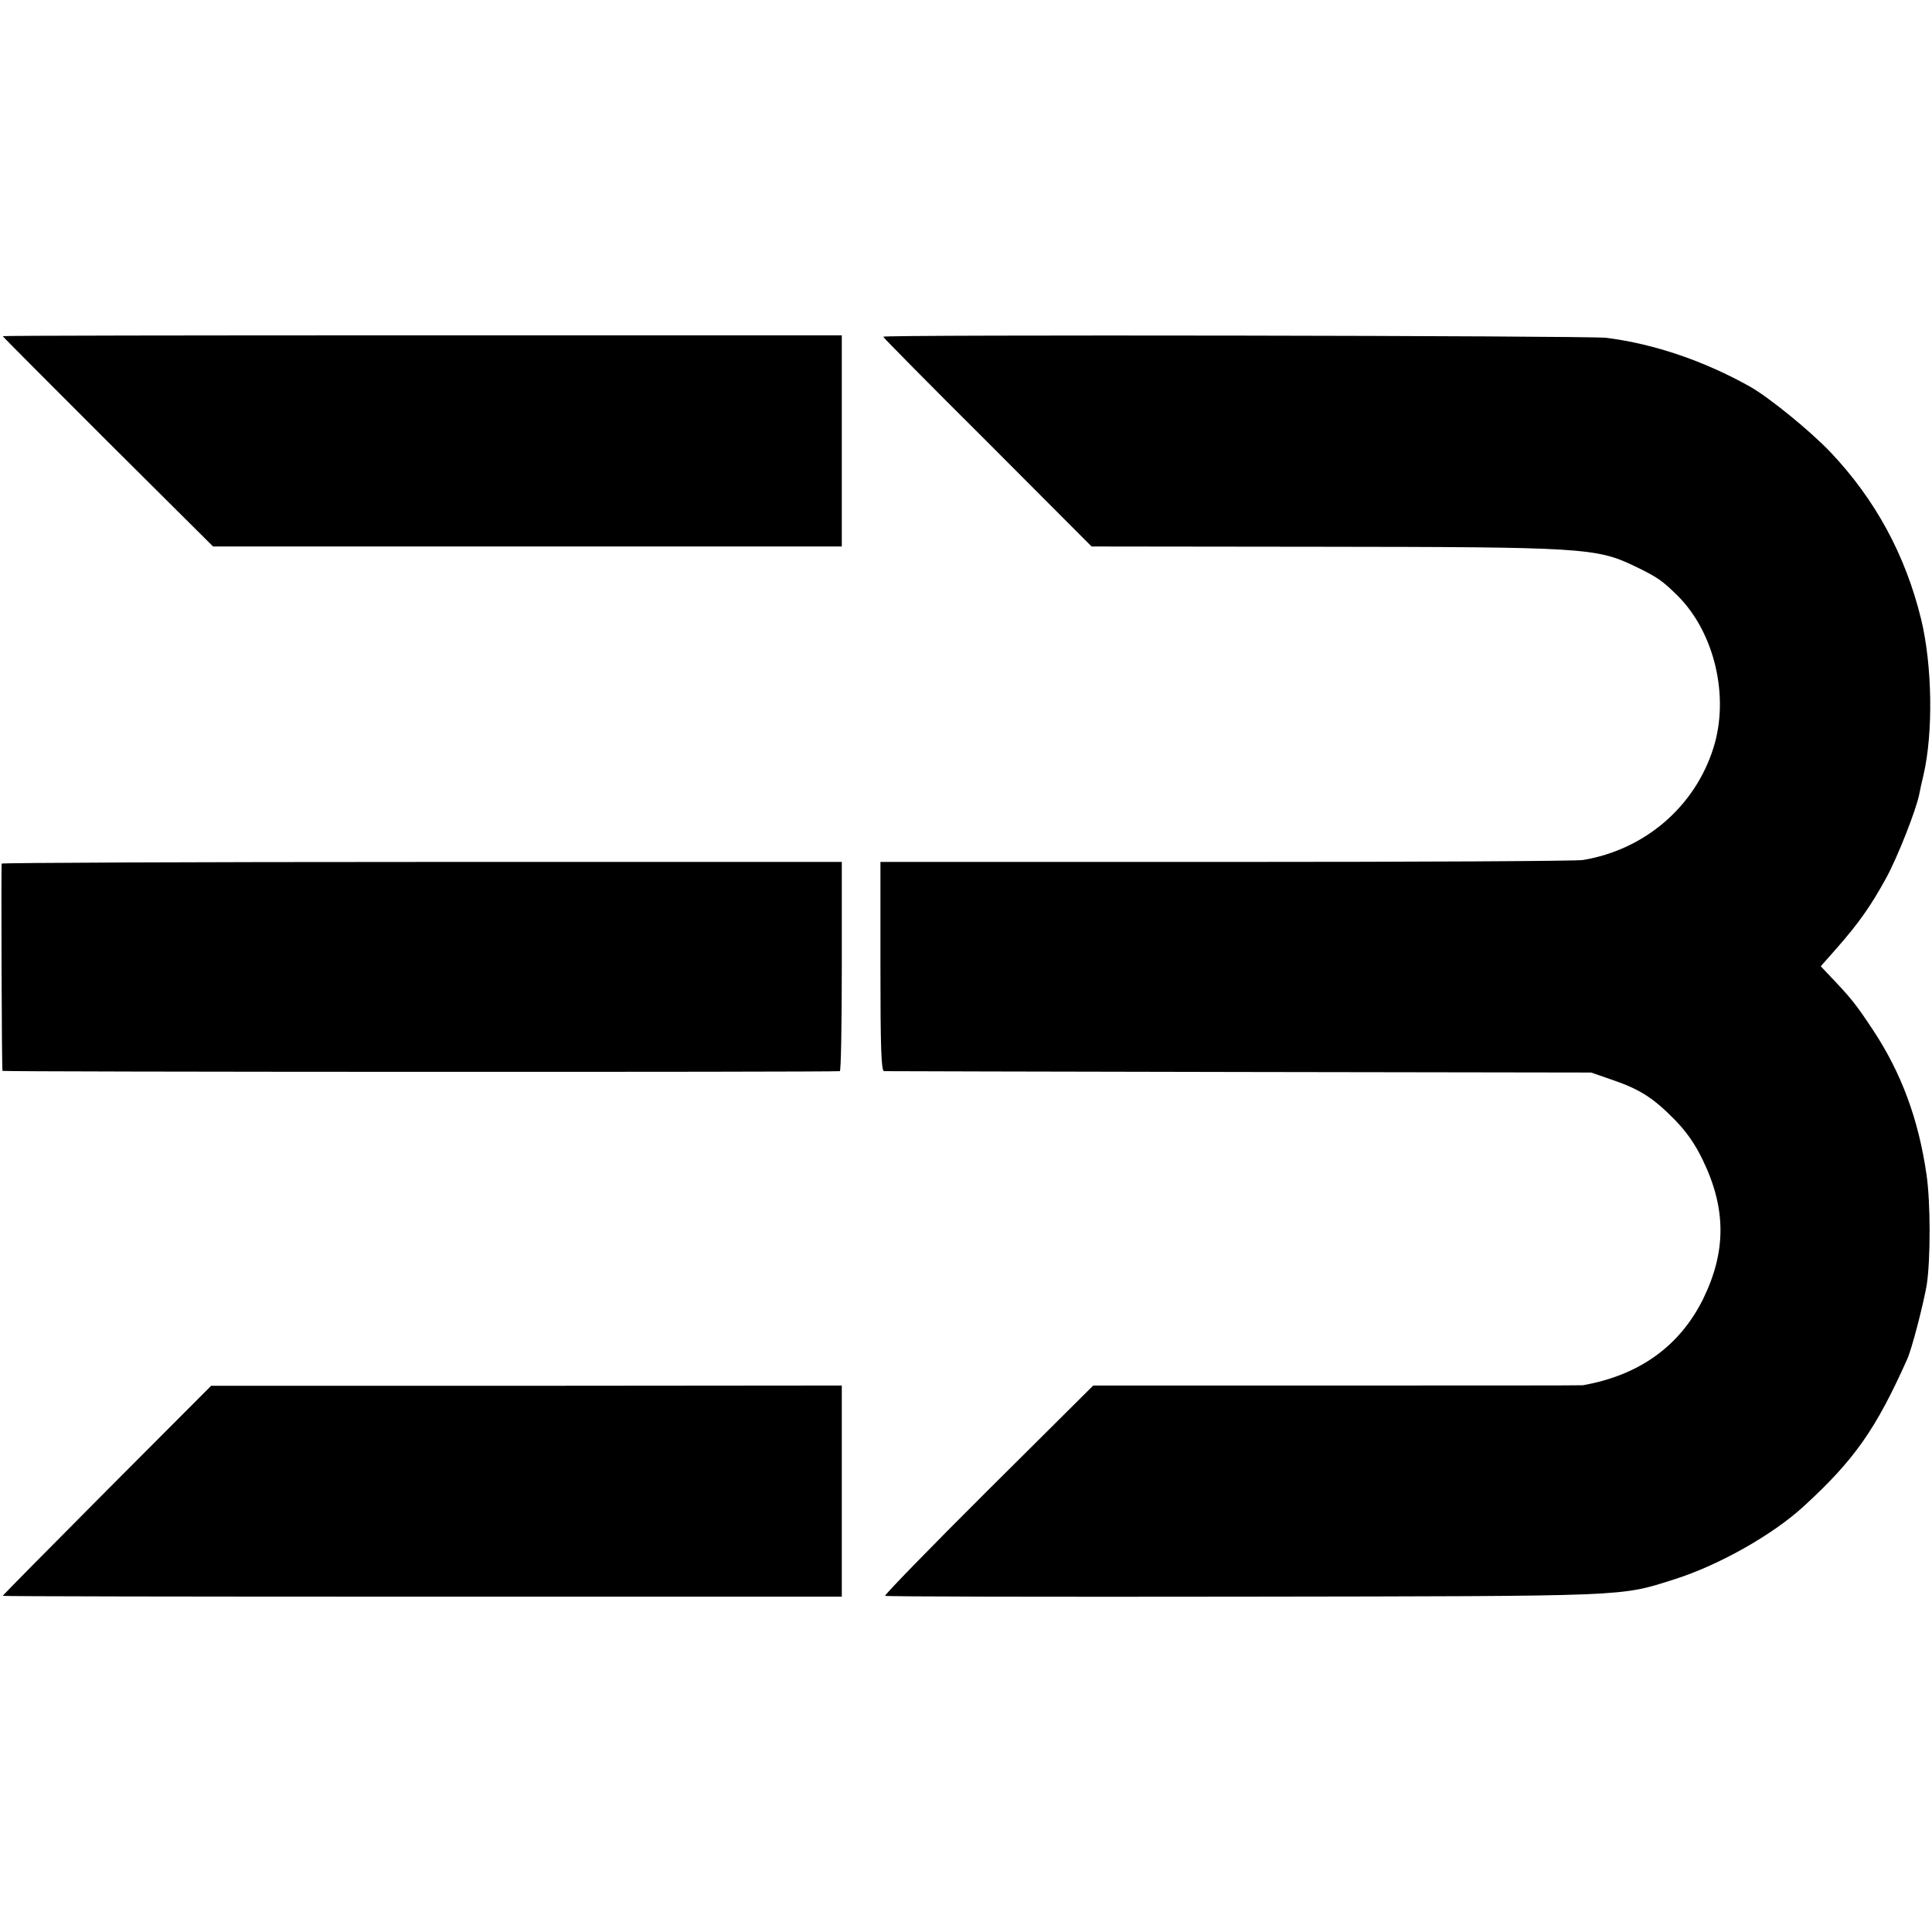 <?xml version="1.0" standalone="no"?>
<!DOCTYPE svg PUBLIC "-//W3C//DTD SVG 20010904//EN"
 "http://www.w3.org/TR/2001/REC-SVG-20010904/DTD/svg10.dtd">
<svg version="1.0" xmlns="http://www.w3.org/2000/svg"
 width="700pt" height="700pt" viewBox="0 0 700 700"
 preserveAspectRatio="xMidYMid meet">
<g transform="translate(0,700) scale(0.1,-0.1)"
fill="#000000" stroke="none">
<path d="M10 5782 c0 -2 172 -174 381 -383 l381 -379 1139 0 1139 0 0 383 0
382 -1520 0 c-836 0 -1520 -1 -1520 -3z"/>
<path d="M3200 5780 c0 -3 170 -175 378 -382 l377 -378 840 -1 c933 -1 989 -4
1125 -69 87 -42 102 -53 159 -109 133 -133 188 -365 129 -551 -67 -213 -249
-369 -473 -406 -22 -4 -604 -7 -1292 -7 l-1253 0 0 -379 c0 -295 3 -378 13
-379 6 0 586 -2 1287 -3 l1275 -2 78 -27 c99 -34 147 -65 224 -143 43 -44 74
-88 102 -146 86 -177 86 -333 1 -506 -85 -170 -231 -275 -435 -311 -3 -1 -403
-1 -890 -1 l-884 0 -381 -379 c-210 -209 -377 -381 -373 -383 4 -3 588 -4
1298 -3 1413 2 1362 0 1559 62 160 50 358 161 472 266 182 167 260 277 374
532 17 37 59 200 71 270 14 92 14 300 -1 400 -29 201 -92 370 -195 525 -61 92
-77 112 -153 192 l-35 37 60 68 c78 89 121 150 176 250 41 74 110 249 121 306
2 12 9 43 15 68 36 155 32 397 -8 564 -57 234 -166 435 -330 608 -75 78 -220
196 -290 236 -166 93 -347 155 -521 177 -63 8 -2620 12 -2620 4z"/>
<path d="M6 3871 c-2 -6 0 -741 3 -751 1 -4 2999 -5 3034 -1 4 1 7 171 7 379
l0 379 -1520 0 c-837 0 -1522 -3 -1524 -6z"/>
<path d="M387 1600 c-207 -208 -377 -380 -377 -382 0 -2 684 -3 1520 -3 l1520
0 0 382 0 383 -1142 -1 -1143 0 -378 -379z"/>
</g>
</svg>
